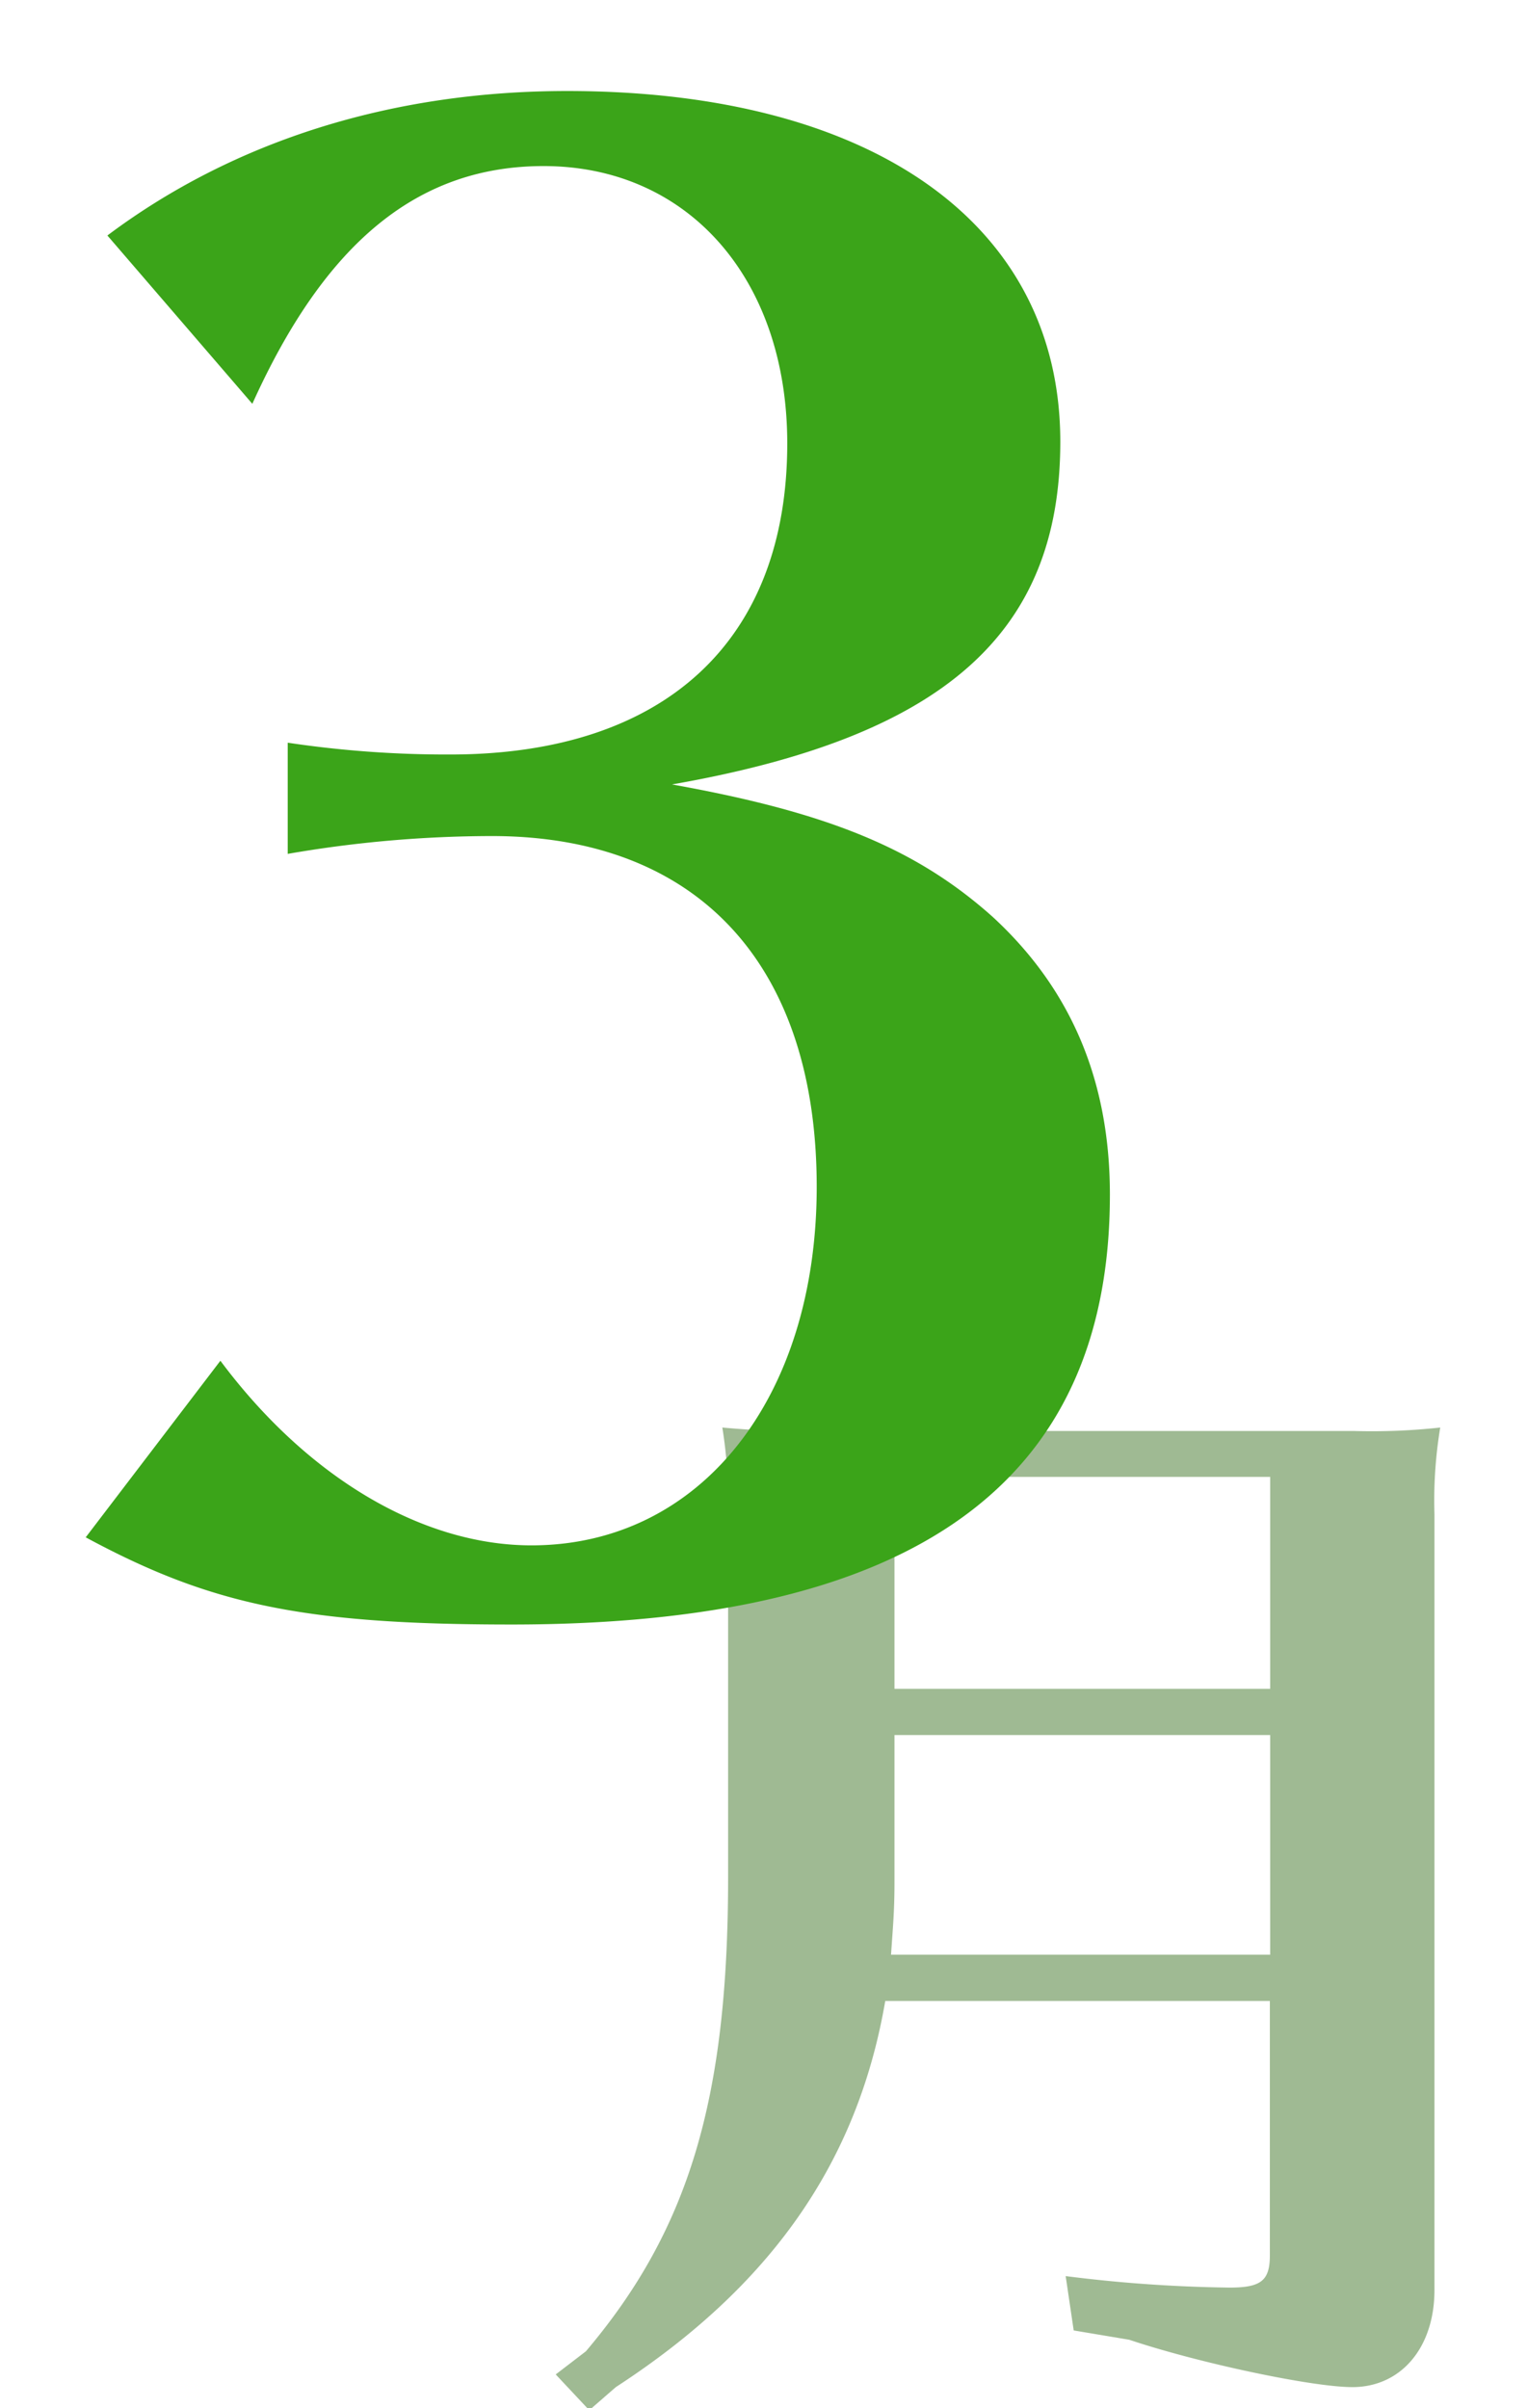 <svg id="レイヤー_1" data-name="レイヤー 1" xmlns="http://www.w3.org/2000/svg" viewBox="0 0 190.26 300"><defs><style>.cls-1{fill:#9fba93;}.cls-2{fill:#3ba419;}</style></defs><title>March</title><path class="cls-1" d="M110.3,249.29C106.84,269.46,96,284.87,76.73,297.4l-3.31,2.88-4.18-4.46L73,292.94c12.82-15.13,17.72-31.41,17.72-59.06V188.65a58.28,58.28,0,0,0-.72-10.8,100.22,100.22,0,0,0,10.8.43h67.84a78.39,78.39,0,0,0,10.81-.43,55.65,55.65,0,0,0-.72,10.8V285.3c0,7.2-4.18,12.1-10.23,12.1-5,0-19.16-3-27.8-5.9l-6.92-1.16-1-6.77A177.79,177.79,0,0,0,153.22,285c3.89,0,5-.86,5-4V249.29Zm1.15-33.13v18.15c0,3.6-.15,5.19-.43,9.22h47.24V216.16ZM158.26,184H111.45V210.4h46.81Z"/><path class="cls-2" d="M13.38,29.34c15.8-11.85,35.55-18,57.27-18,38,0,61.46,16.54,61.46,43.69,0,23.94-14.56,36.78-48.38,42.7,19.26,3.46,30.36,7.9,40,16.54,9.63,8.89,14.56,20.24,14.56,34.56,0,36-24.43,53.56-74.54,53.56-25.92,0-37.52-2.47-53.07-10.86l16.78-22c10.86,14.57,25.18,23,38.76,23,21,0,35.54-18.27,35.54-44.68,0-27.65-14.81-43.69-40.48-43.69a149.78,149.78,0,0,0-25.43,2.22V92.53A134.1,134.1,0,0,0,56.09,94c26.65,0,42-14.07,42-38.76,0-20.48-12.34-34.55-30.36-34.55-15.55,0-27.16,9.38-36.29,29.62Z"/></svg>